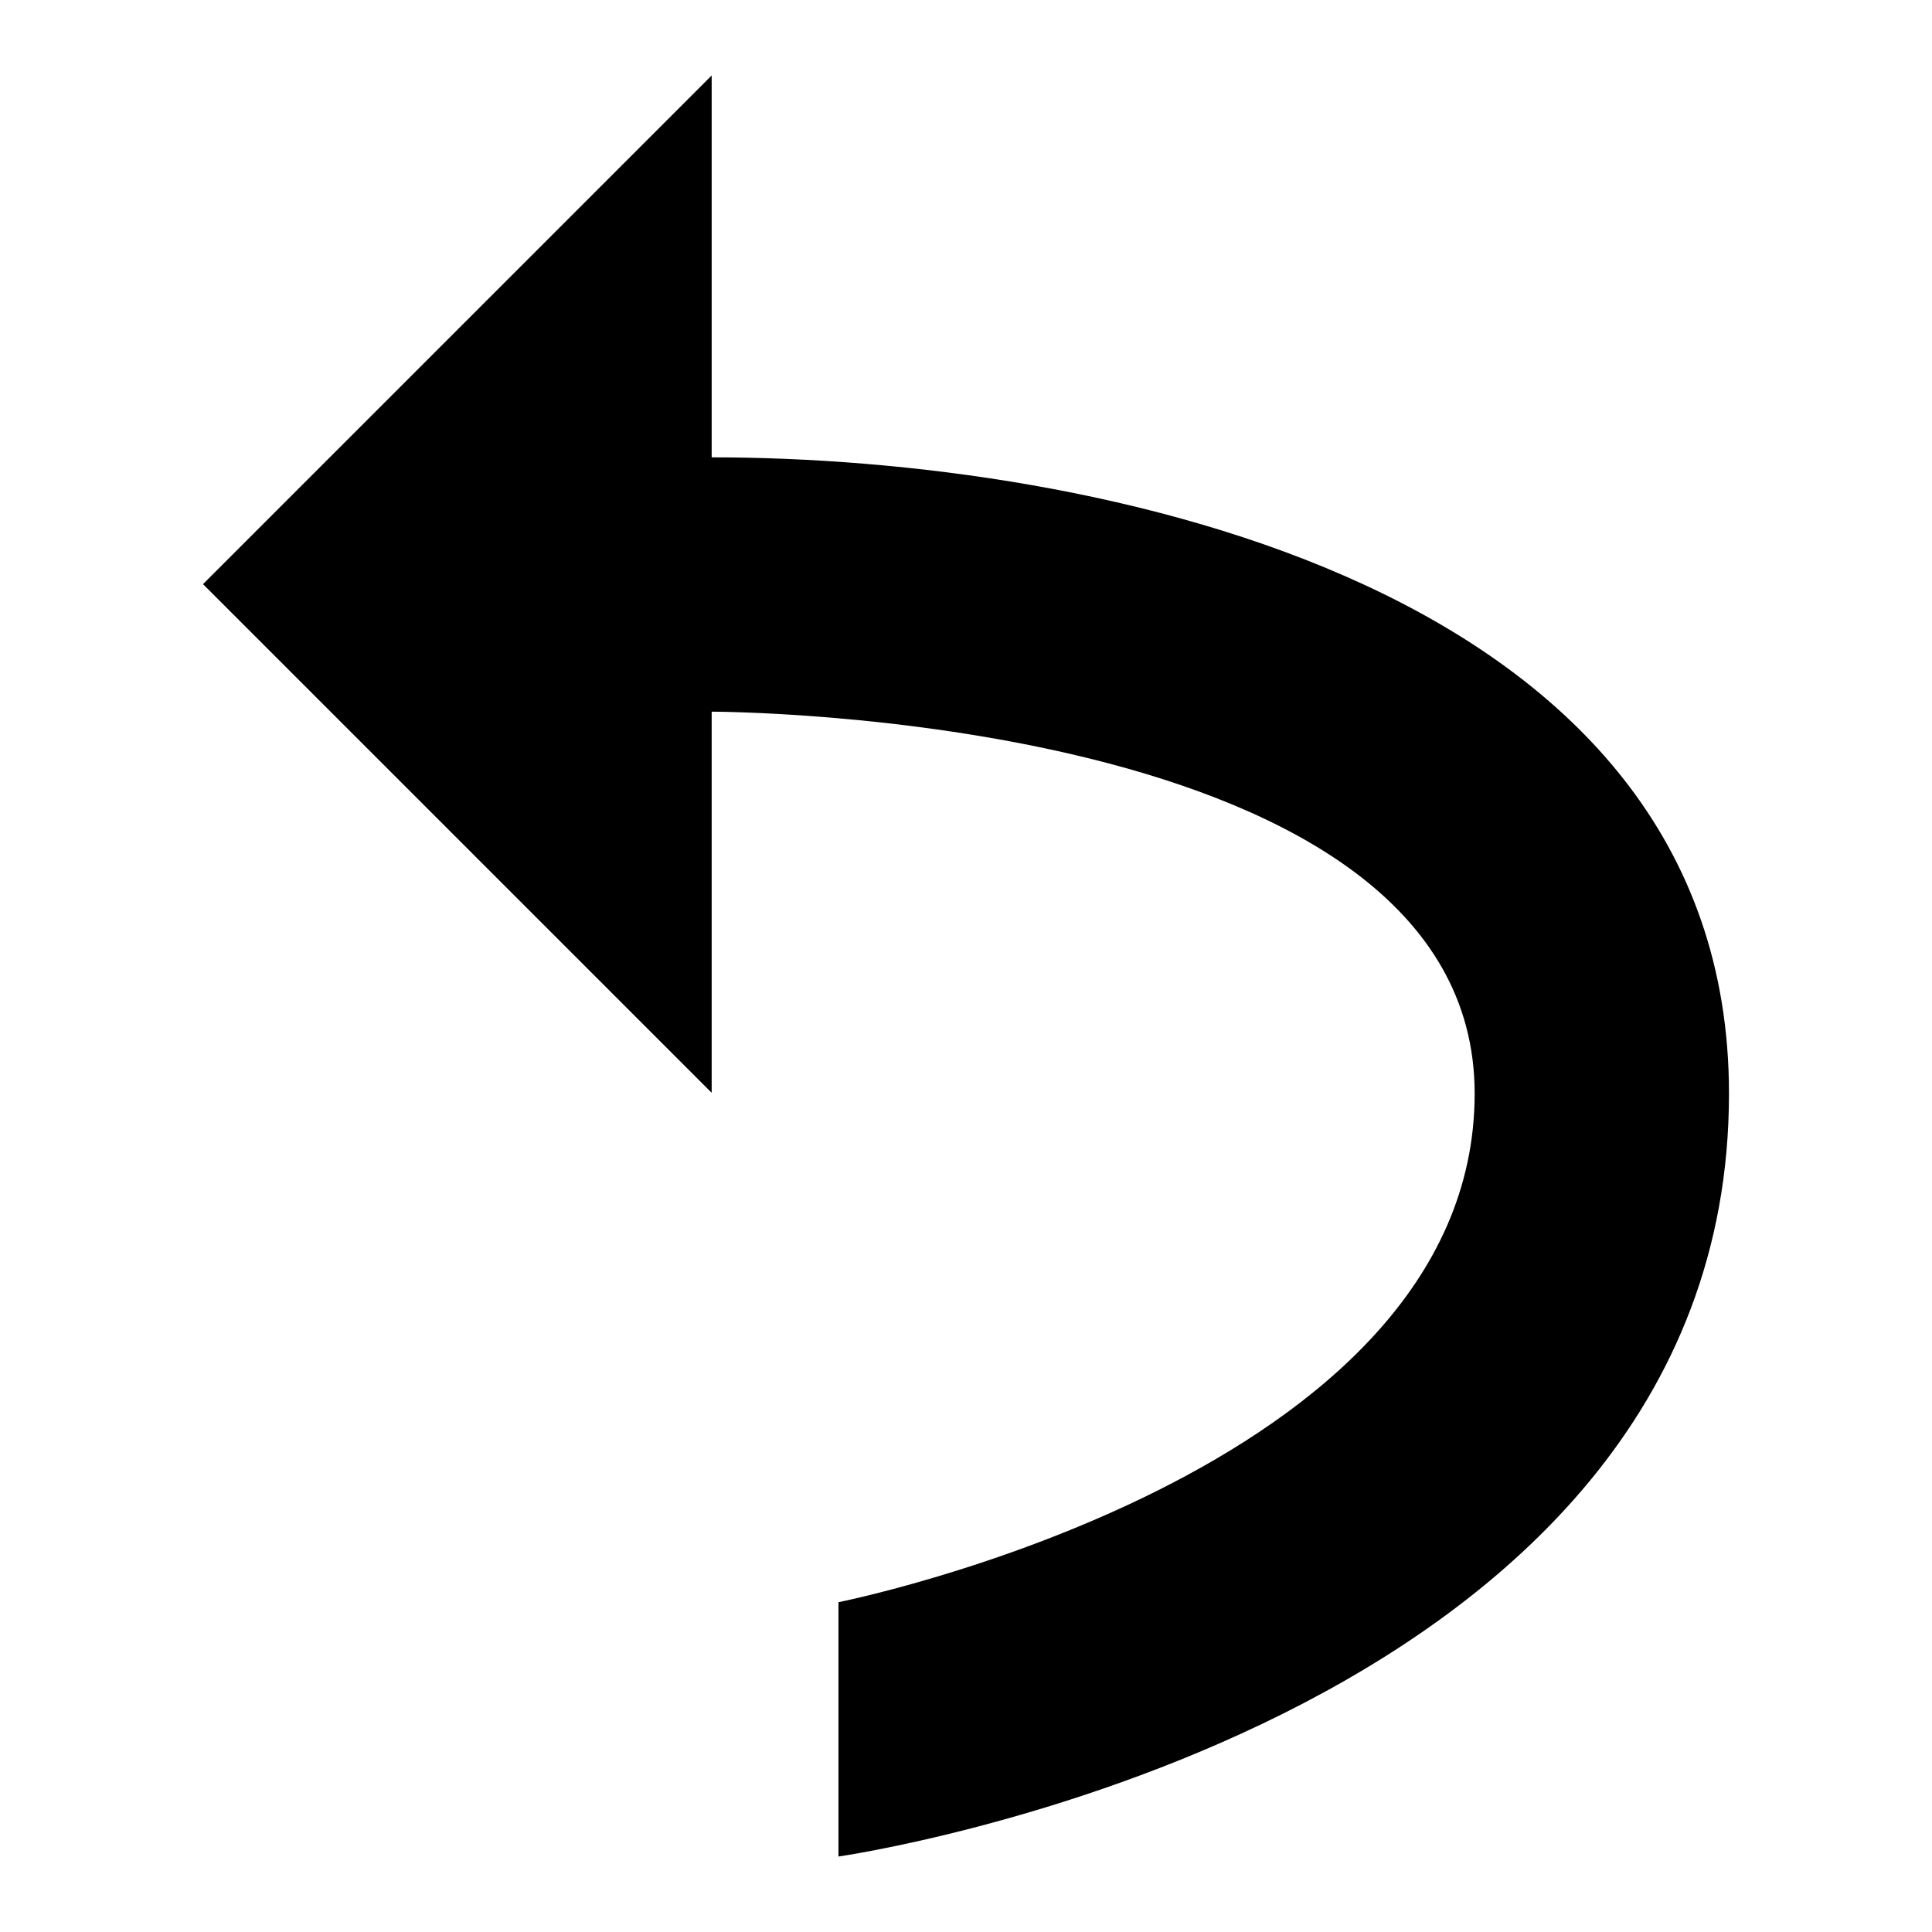 <?xml version="1.0" encoding="utf-8"?>
<!-- Svg Vector Icons : http://www.onlinewebfonts.com/icon -->
<!DOCTYPE svg PUBLIC "-//W3C//DTD SVG 1.1//EN" "http://www.w3.org/Graphics/SVG/1.1/DTD/svg11.dtd">
<svg version="1.1" xmlns="http://www.w3.org/2000/svg" xmlns:xlink="http://www.w3.org/1999/xlink" x="0px" y="0px" viewBox="0 0 256 256" enable-background="new 0 0 256 256" xml:space="preserve">
<g><g><path fill="#000000" d="M94.3,60.6V10L26.9,77.4l67.4,67.4V94.3c0,0,101.1,0,101.1,50.6c0,50.6-84.3,67.4-84.3,67.4V246c0,0,118-16.9,118-101.1C229.1,77.4,144.9,60.6,94.3,60.6z"/></g></g>
</svg>